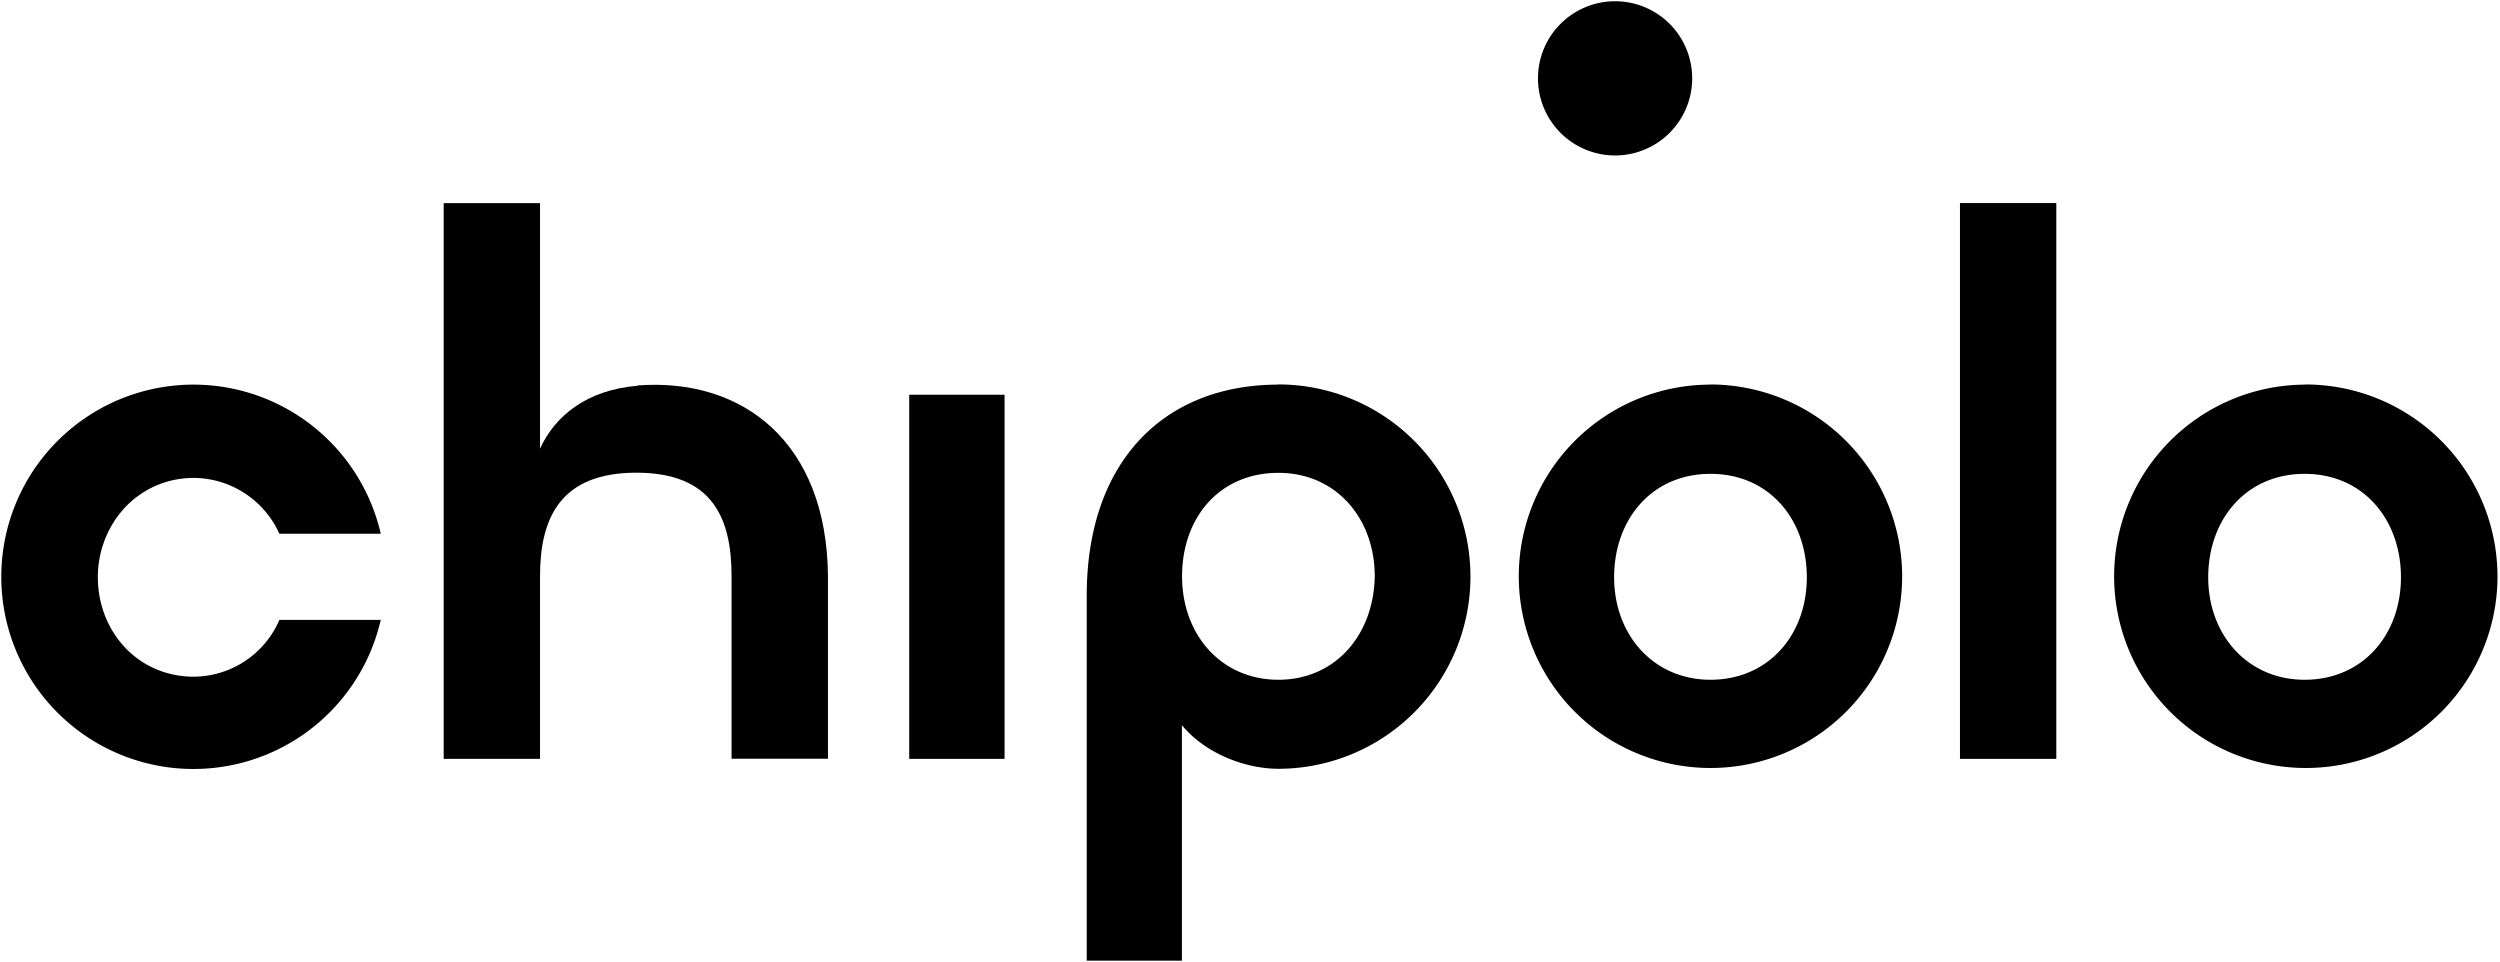 <svg id="Layer_1" data-name="Layer 1" xmlns="http://www.w3.org/2000/svg" width="499" height="192" viewBox="0 0 499 192"><path d="M341.41,135.68c-11.34,0-19.23-8.91-19.23-20.45s7.49-20.65,19.23-20.65,19.23,9.11,19.23,20.65-7.69,20.45-19.23,20.45m0-58.91A38.26,38.26,0,1,0,379.67,115a38.36,38.36,0,0,0-38.26-38.26"/><path d="M460,135.68c-11.34,0-19.24-8.91-19.24-20.45S448.3,94.58,460,94.58s19.23,9.11,19.23,20.65-7.69,20.45-19.23,20.45m.2-58.91A38.26,38.26,0,1,0,498.5,115a38.36,38.36,0,0,0-38.26-38.26"/><path d="M255.17,135.68c-11.34,0-19.23-8.91-19.23-20.65s7.49-20.65,19.23-20.65c11.54,0,19.23,9.11,19.23,20.65-.2,11.74-7.9,20.65-19.23,20.65m0-58.91c-22.88,0-38.26,15.38-38.26,42.11v72.87h19v-47c4.86,5.87,12.95,8.7,19.23,8.7a38.36,38.36,0,0,0,0-76.72"/><rect x="391.21" y="40.53" width="19.23" height="110.94"/><path d="M127.23,77c-9.92.81-16.4,5.87-19.44,12.55v-49H88.56V151.47h19.23V115c0-11.54,4-20.65,19.23-20.65s19,9.11,19,20.65v36.44h19.24V115c-.21-26.72-17-39.68-38.06-38.06"/><rect x="181.48" y="78.79" width="19.03" height="72.68"/><path d="M337.76,15.63A15.39,15.39,0,1,1,322.38.25a15.38,15.38,0,0,1,15.38,15.38"/><path d="M38.76,135.07c-11.54,0-19.23-9.31-19.23-19.84s7.89-19.84,19.23-19.84a18.9,18.9,0,0,1,17,11.14H76a38.36,38.36,0,1,0,0,17.2H55.77a18.75,18.75,0,0,1-17,11.34"/></svg>